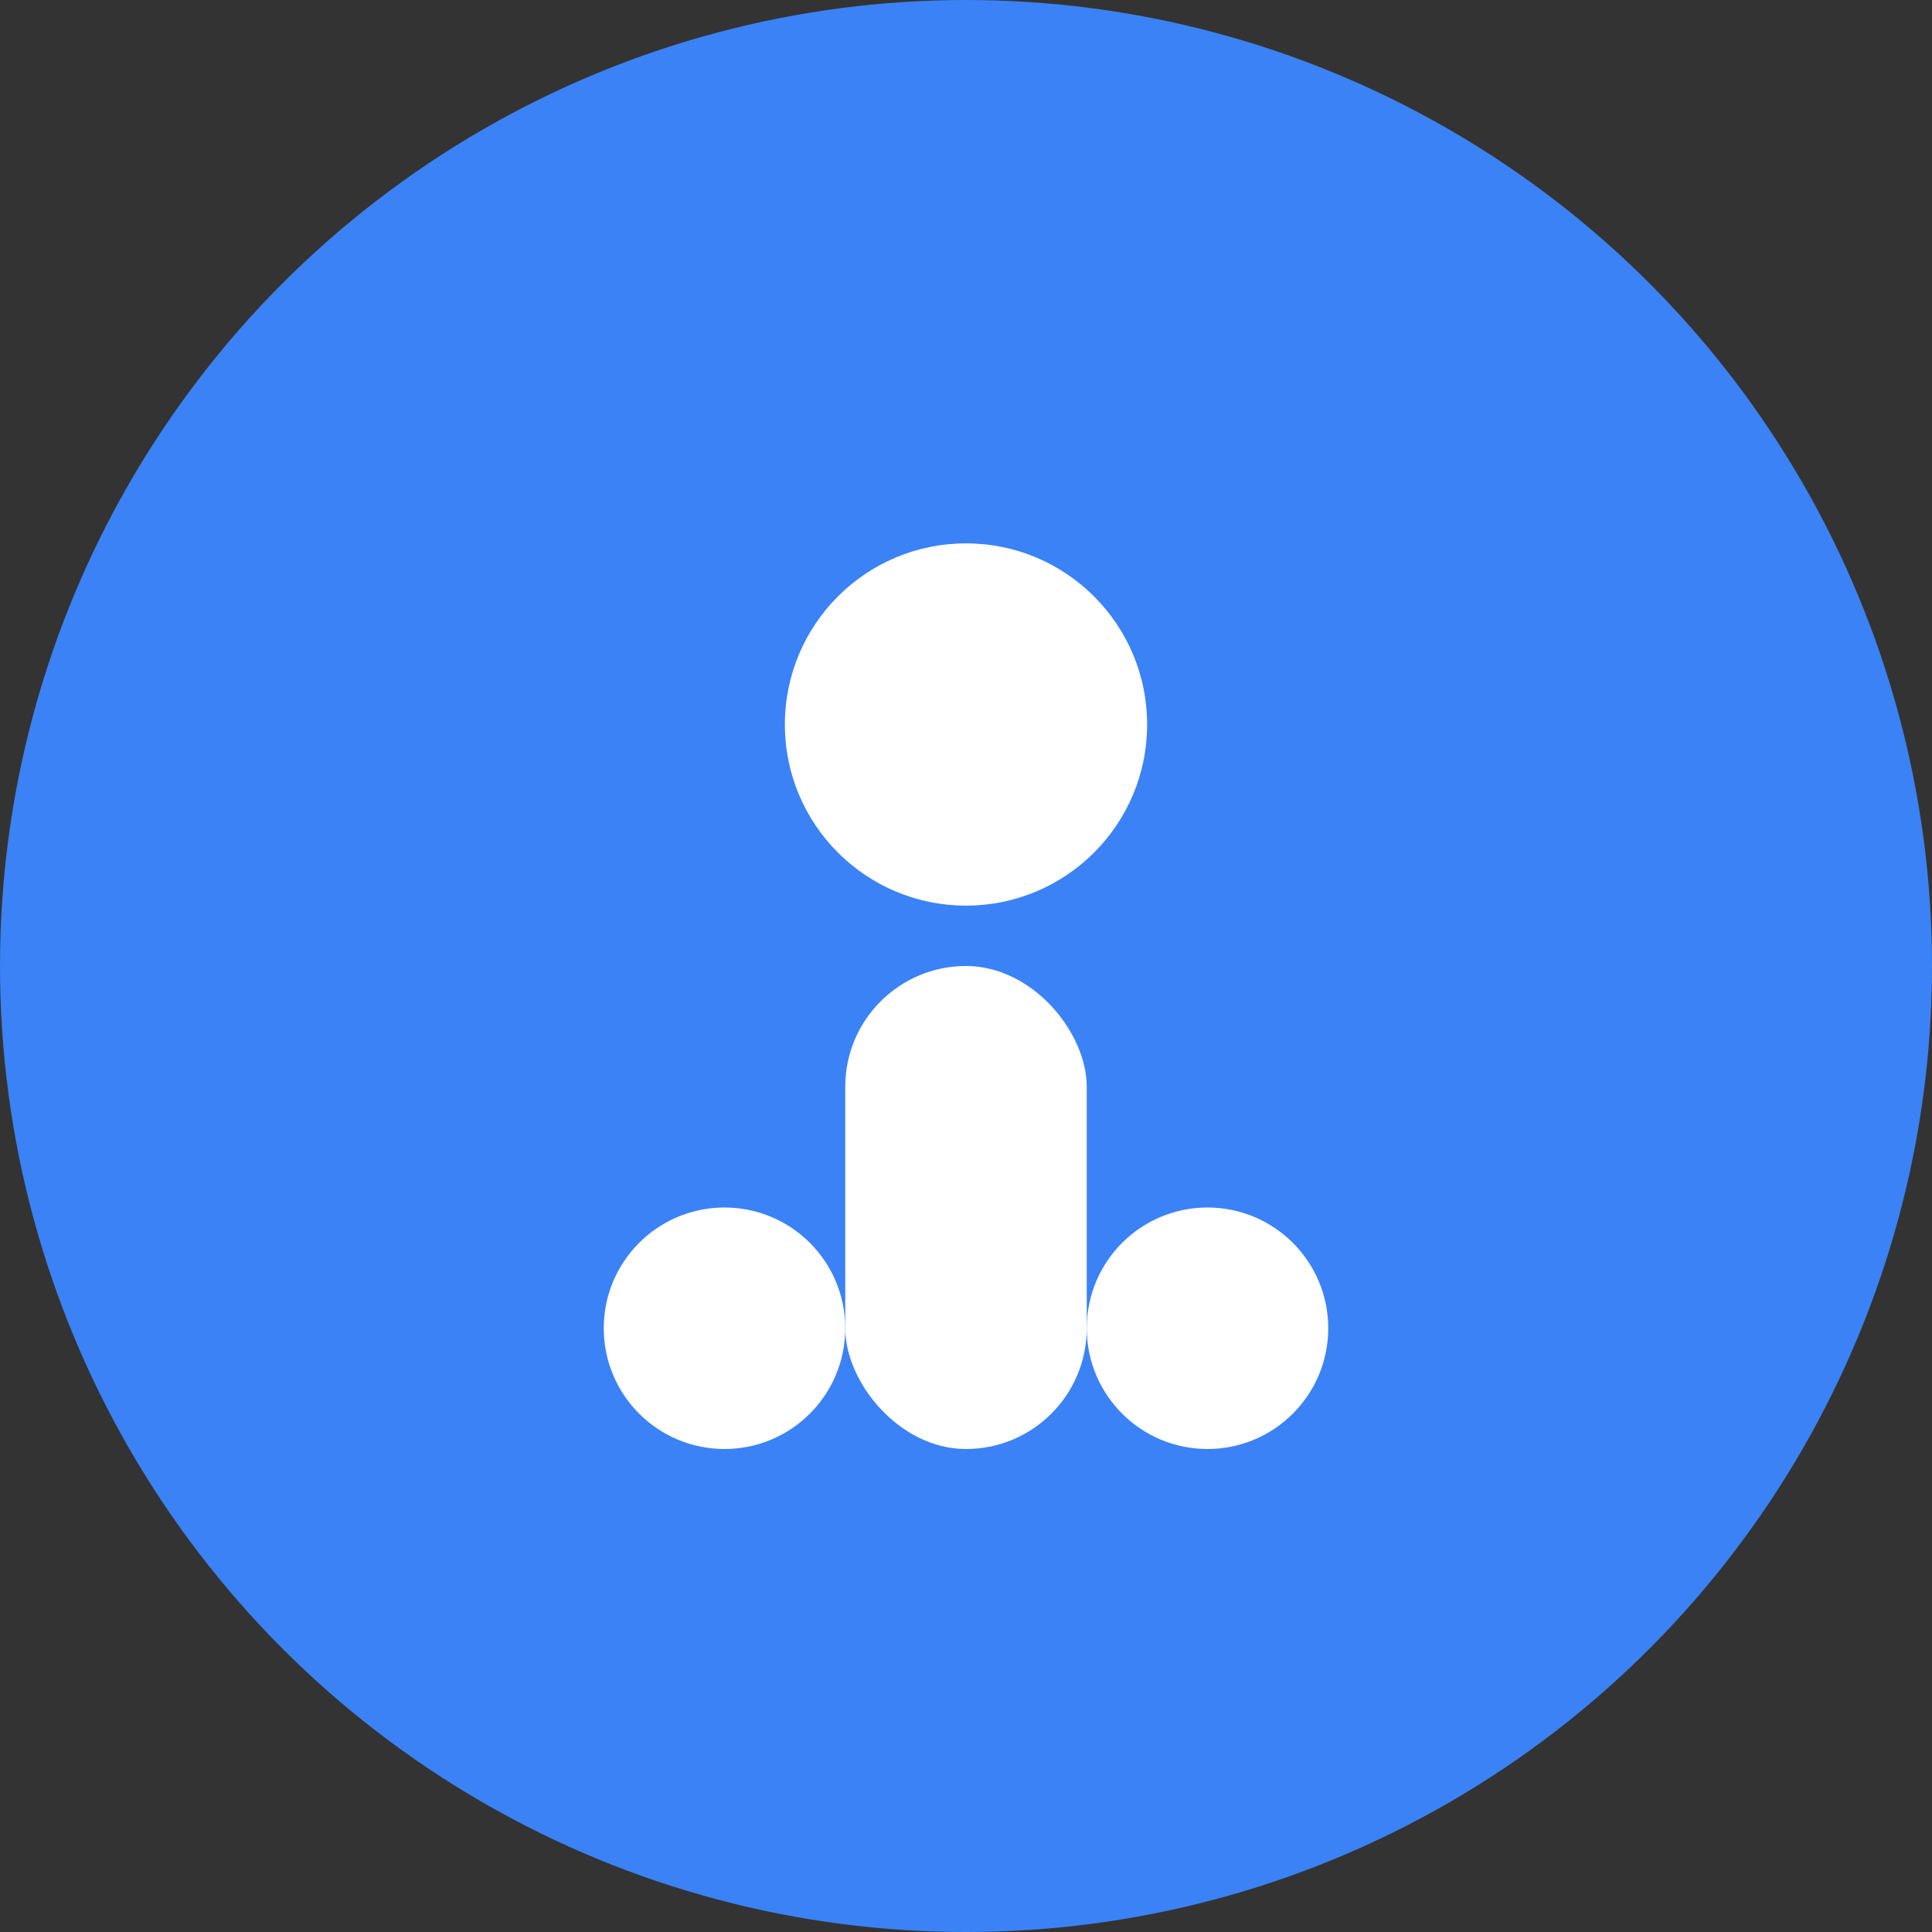 <svg width="32" height="32" viewBox="0 0 32 32" fill="none" xmlns="http://www.w3.org/2000/svg">
  <rect x="0" y="0" width="32" height="32" fill="#333333" stroke="none"/>
  <circle cx="16" cy="16" r="16" fill="#3B82F6"/>
  <circle cx="16" cy="12" r="3" fill="white"/>
  <rect x="14" y="16" width="4" height="8" rx="2" fill="white"/>
  <circle cx="12" cy="22" r="2" fill="white"/>
  <circle cx="20" cy="22" r="2" fill="white"/>
</svg>